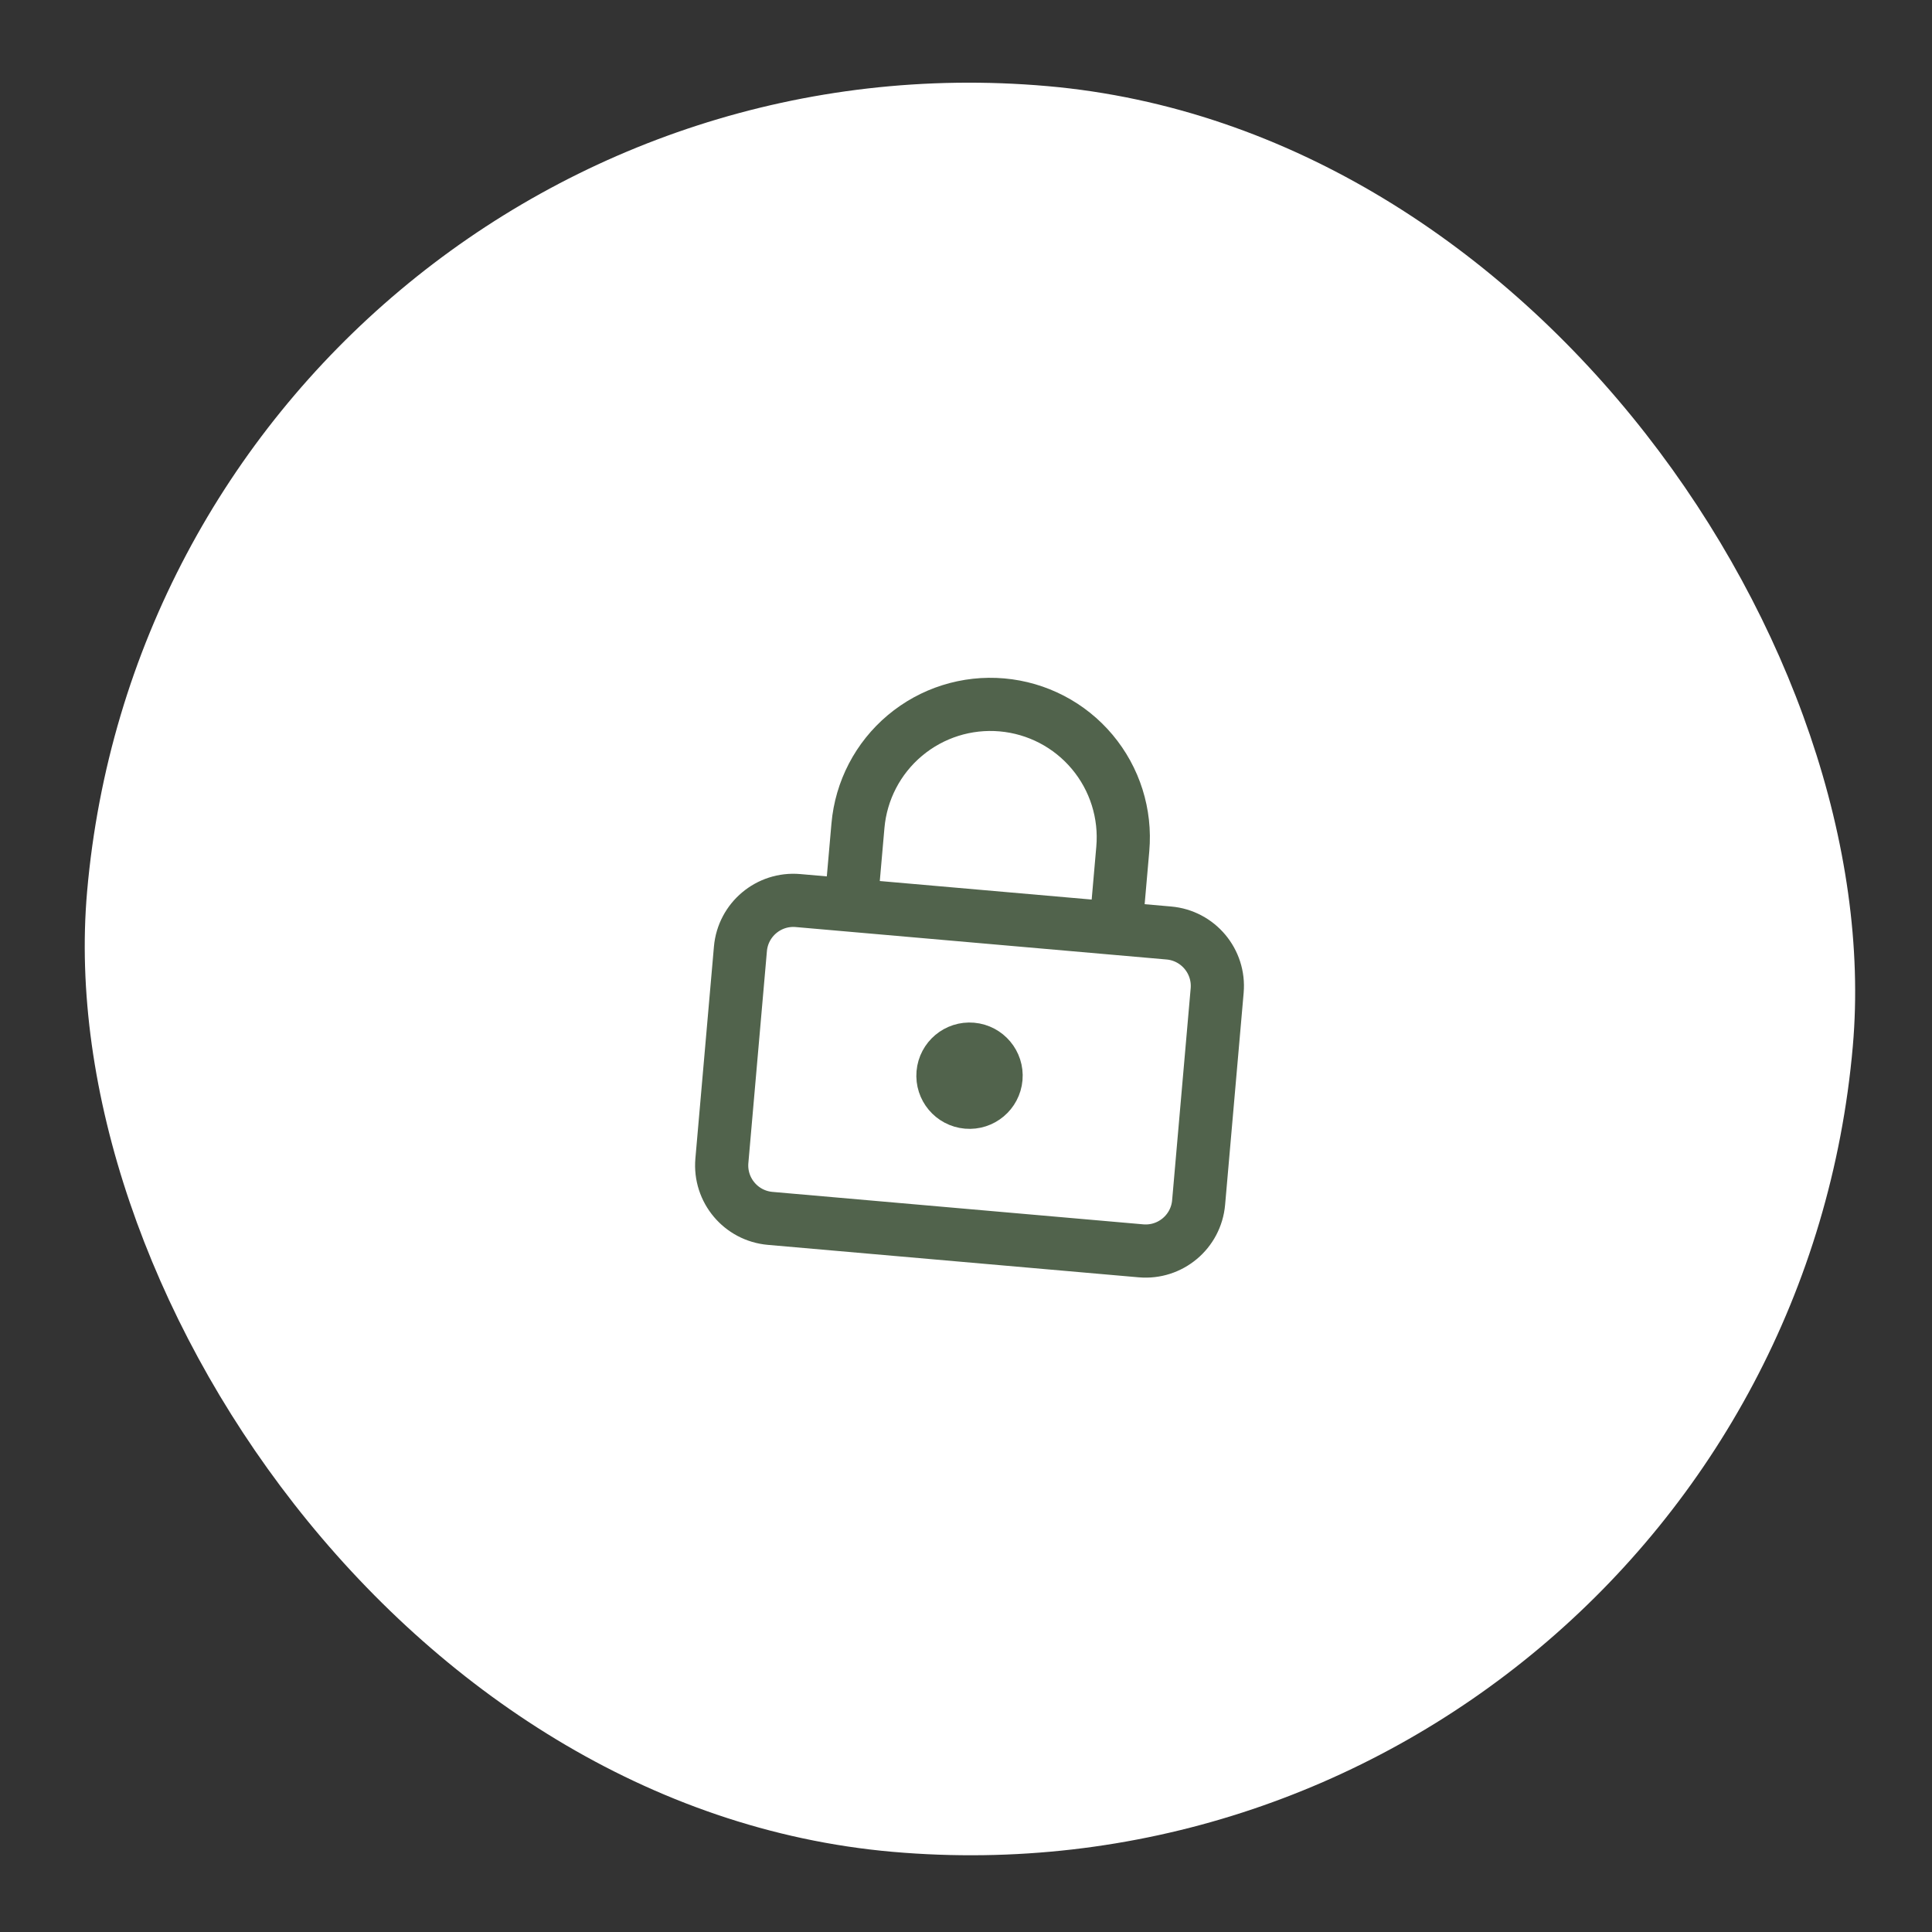 <svg width="109" height="109" viewBox="0 0 109 109" fill="none" xmlns="http://www.w3.org/2000/svg">
<rect x="0" y="0" width="109" height="109" fill="#333333" stroke="none"/>
<rect x="9.271" y="0.5" width="100" height="100" rx="50" transform="rotate(5 9.271 0.5)" fill="white"/>
<g clip-path="url(#clip0_48_455)">
<path d="M48.011 51.069L48.404 46.586C48.577 44.605 49.53 42.773 51.054 41.495C52.578 40.216 54.547 39.595 56.529 39.769C58.51 39.942 60.342 40.895 61.62 42.419C62.899 43.943 63.52 45.912 63.346 47.894L62.954 52.377M56.193 60.819C56.12 61.645 55.393 62.255 54.568 62.183C53.742 62.111 53.132 61.383 53.204 60.558C53.276 59.733 54.004 59.122 54.829 59.194C55.654 59.267 56.265 59.994 56.193 60.819ZM45.023 50.808L65.943 52.638C67.593 52.782 68.814 54.238 68.67 55.888L67.624 67.843C67.48 69.493 66.025 70.714 64.374 70.57L43.454 68.739C41.803 68.595 40.583 67.14 40.727 65.489L41.773 53.535C41.917 51.884 43.372 50.663 45.023 50.808Z" stroke="#51634C" stroke-width="3" stroke-linecap="round" stroke-linejoin="round"/>
</g>
<defs>
<clipPath id="clip0_48_455">
<rect width="36" height="36" fill="white" transform="translate(38.361 35.168) rotate(5)"/>
</clipPath>
</defs>
</svg>
